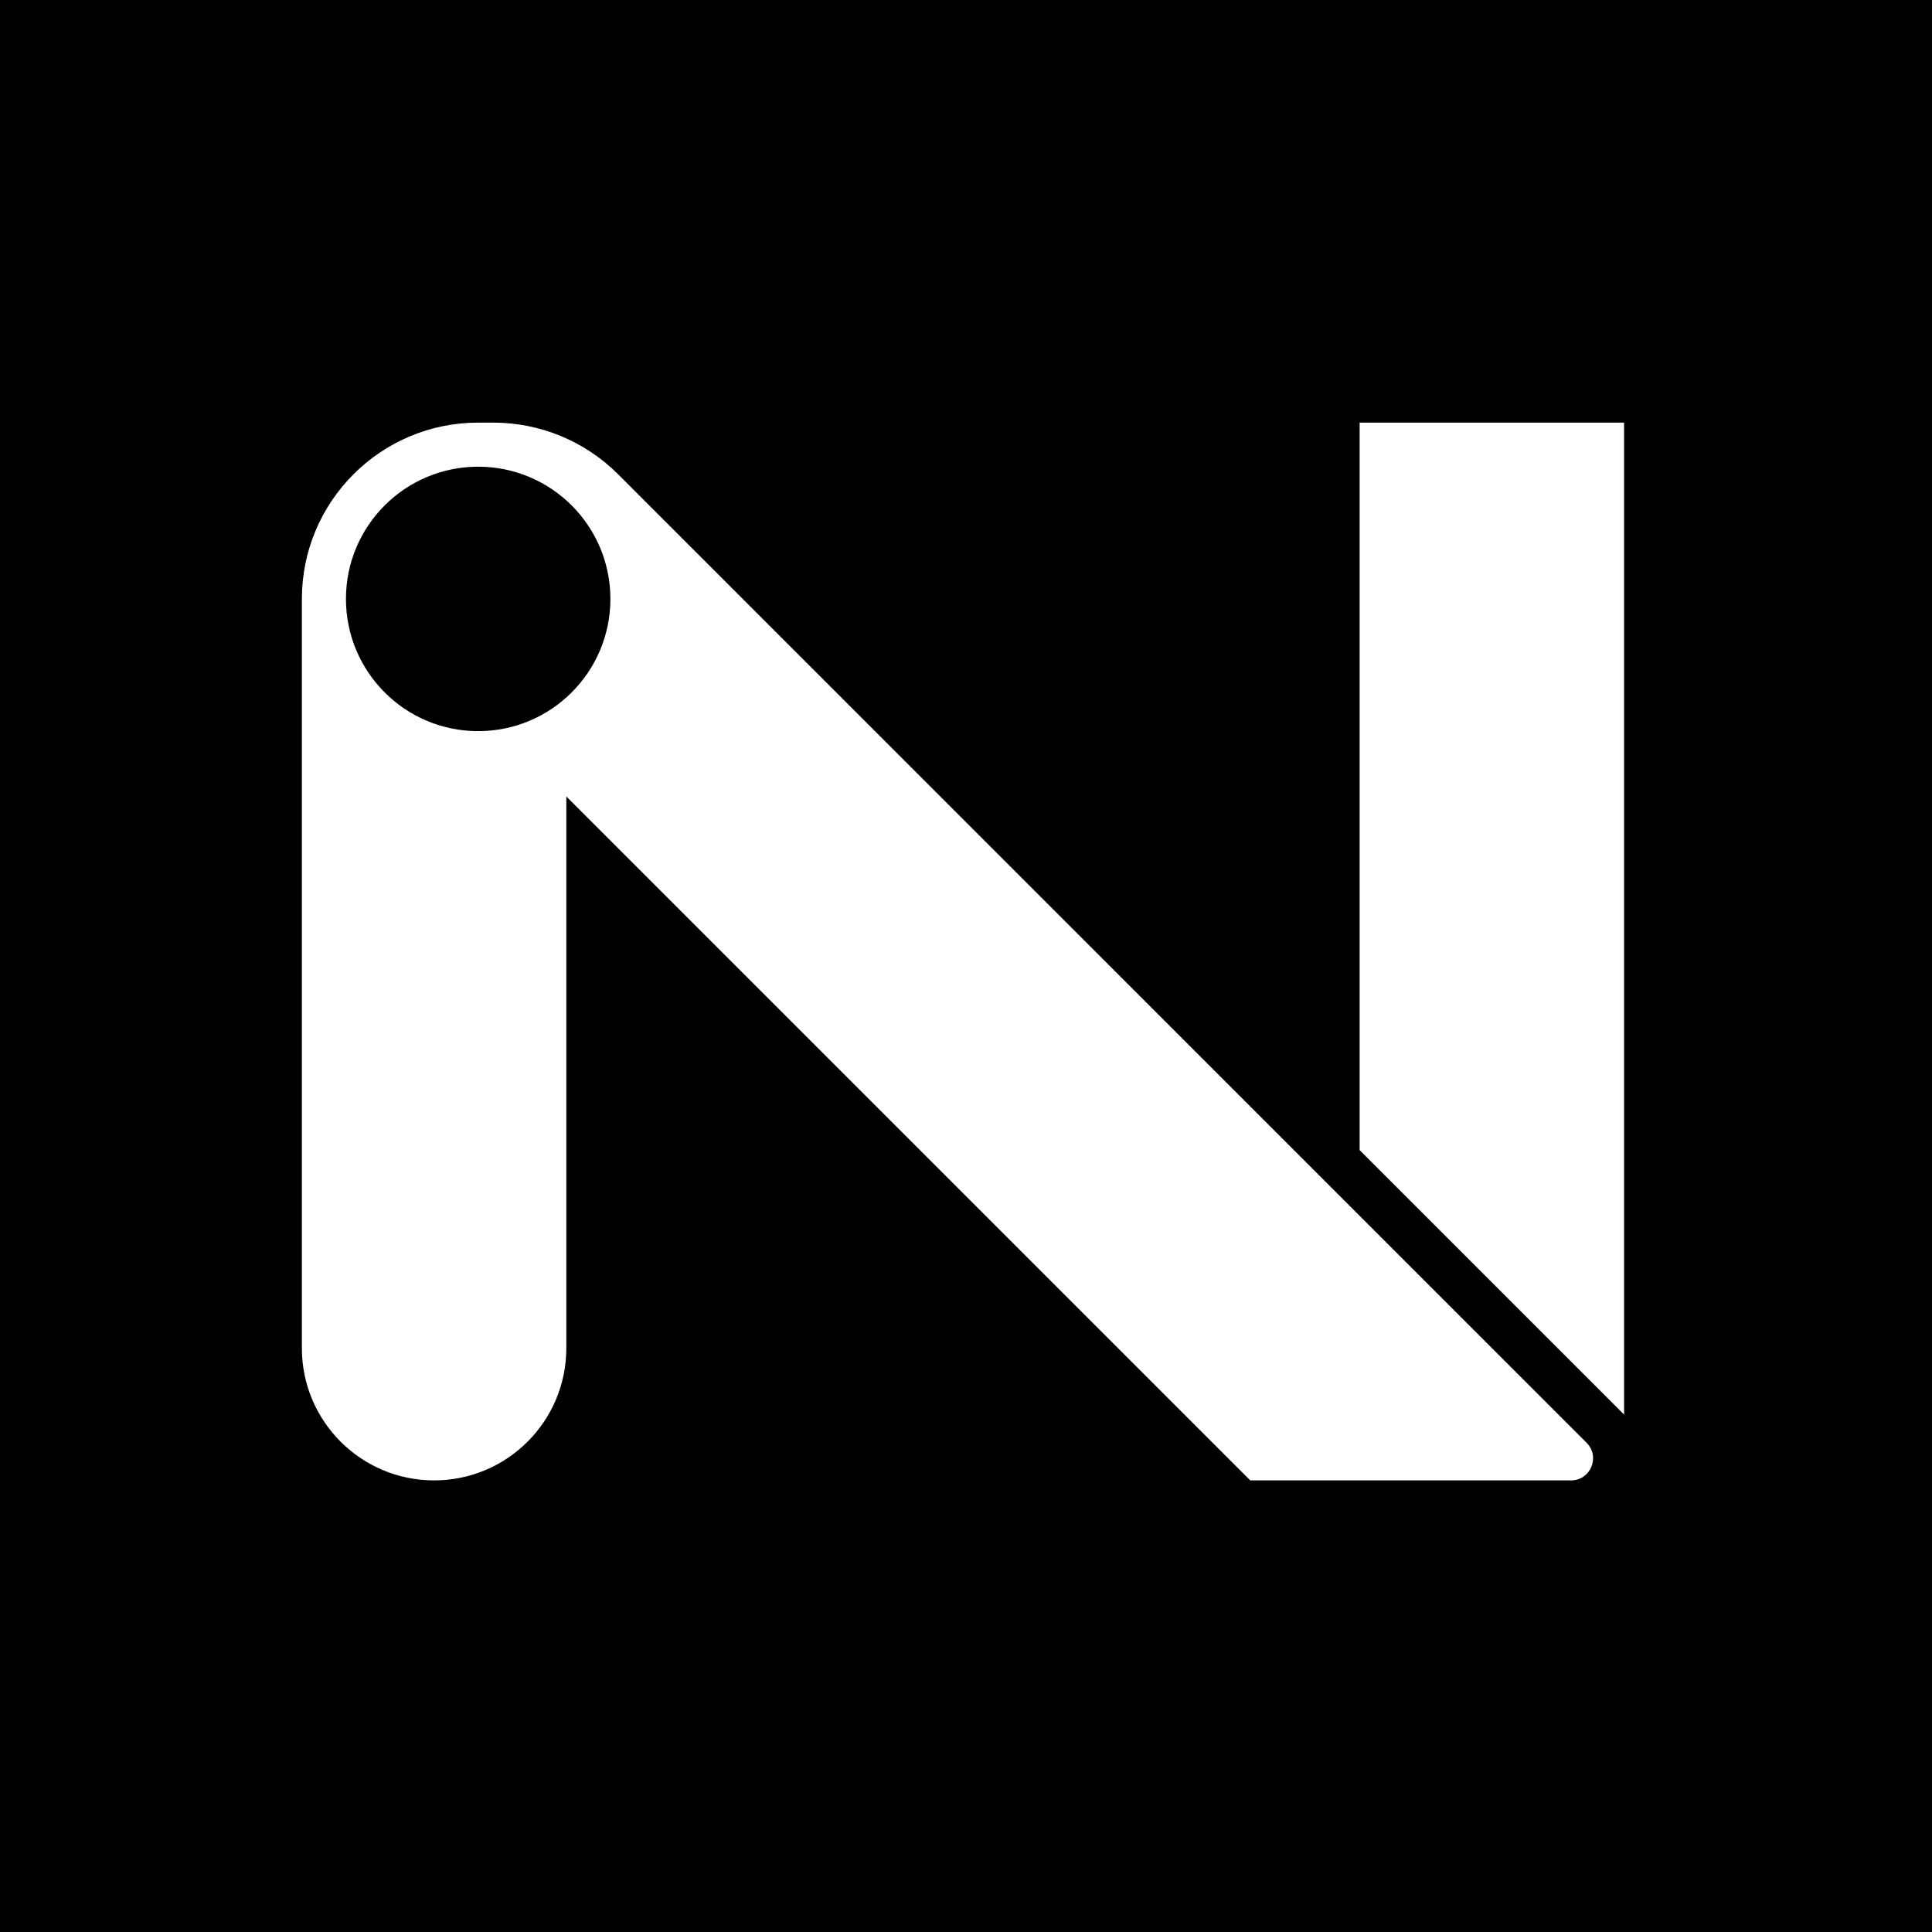 <svg width="32" height="32" viewBox="0 0 32 32" fill="none" xmlns="http://www.w3.org/2000/svg">
  <!-- Black background -->
  <rect width="32" height="32" fill="#000000"/>

  <!-- Logo centered and scaled with padding, inverted to white -->
  <g transform="translate(5, 7) scale(0.73)">
    <path fill-rule="evenodd" clip-rule="evenodd" d="M4.346 0C5.407 0 6.425 0.422 7.175 1.172L29.149 23.146C29.464 23.462 29.241 24 28.796 24H21.518L6 8.482V21C6 22.657 4.657 24 3 24C1.343 24 6.44266e-08 22.657 0 21V4C2.57706e-07 1.791 1.791 6.44256e-08 4 0H4.346ZM4 1C2.343 1 1 2.343 1 4C1 5.657 2.343 7 4 7C5.657 7 7 5.657 7 4C7 2.343 5.657 1 4 1Z" fill="#FFFFFF"/>
    <path d="M30 22.507L24 16.507V0H30V22.507Z" fill="#FFFFFF"/>
  </g>
</svg>
